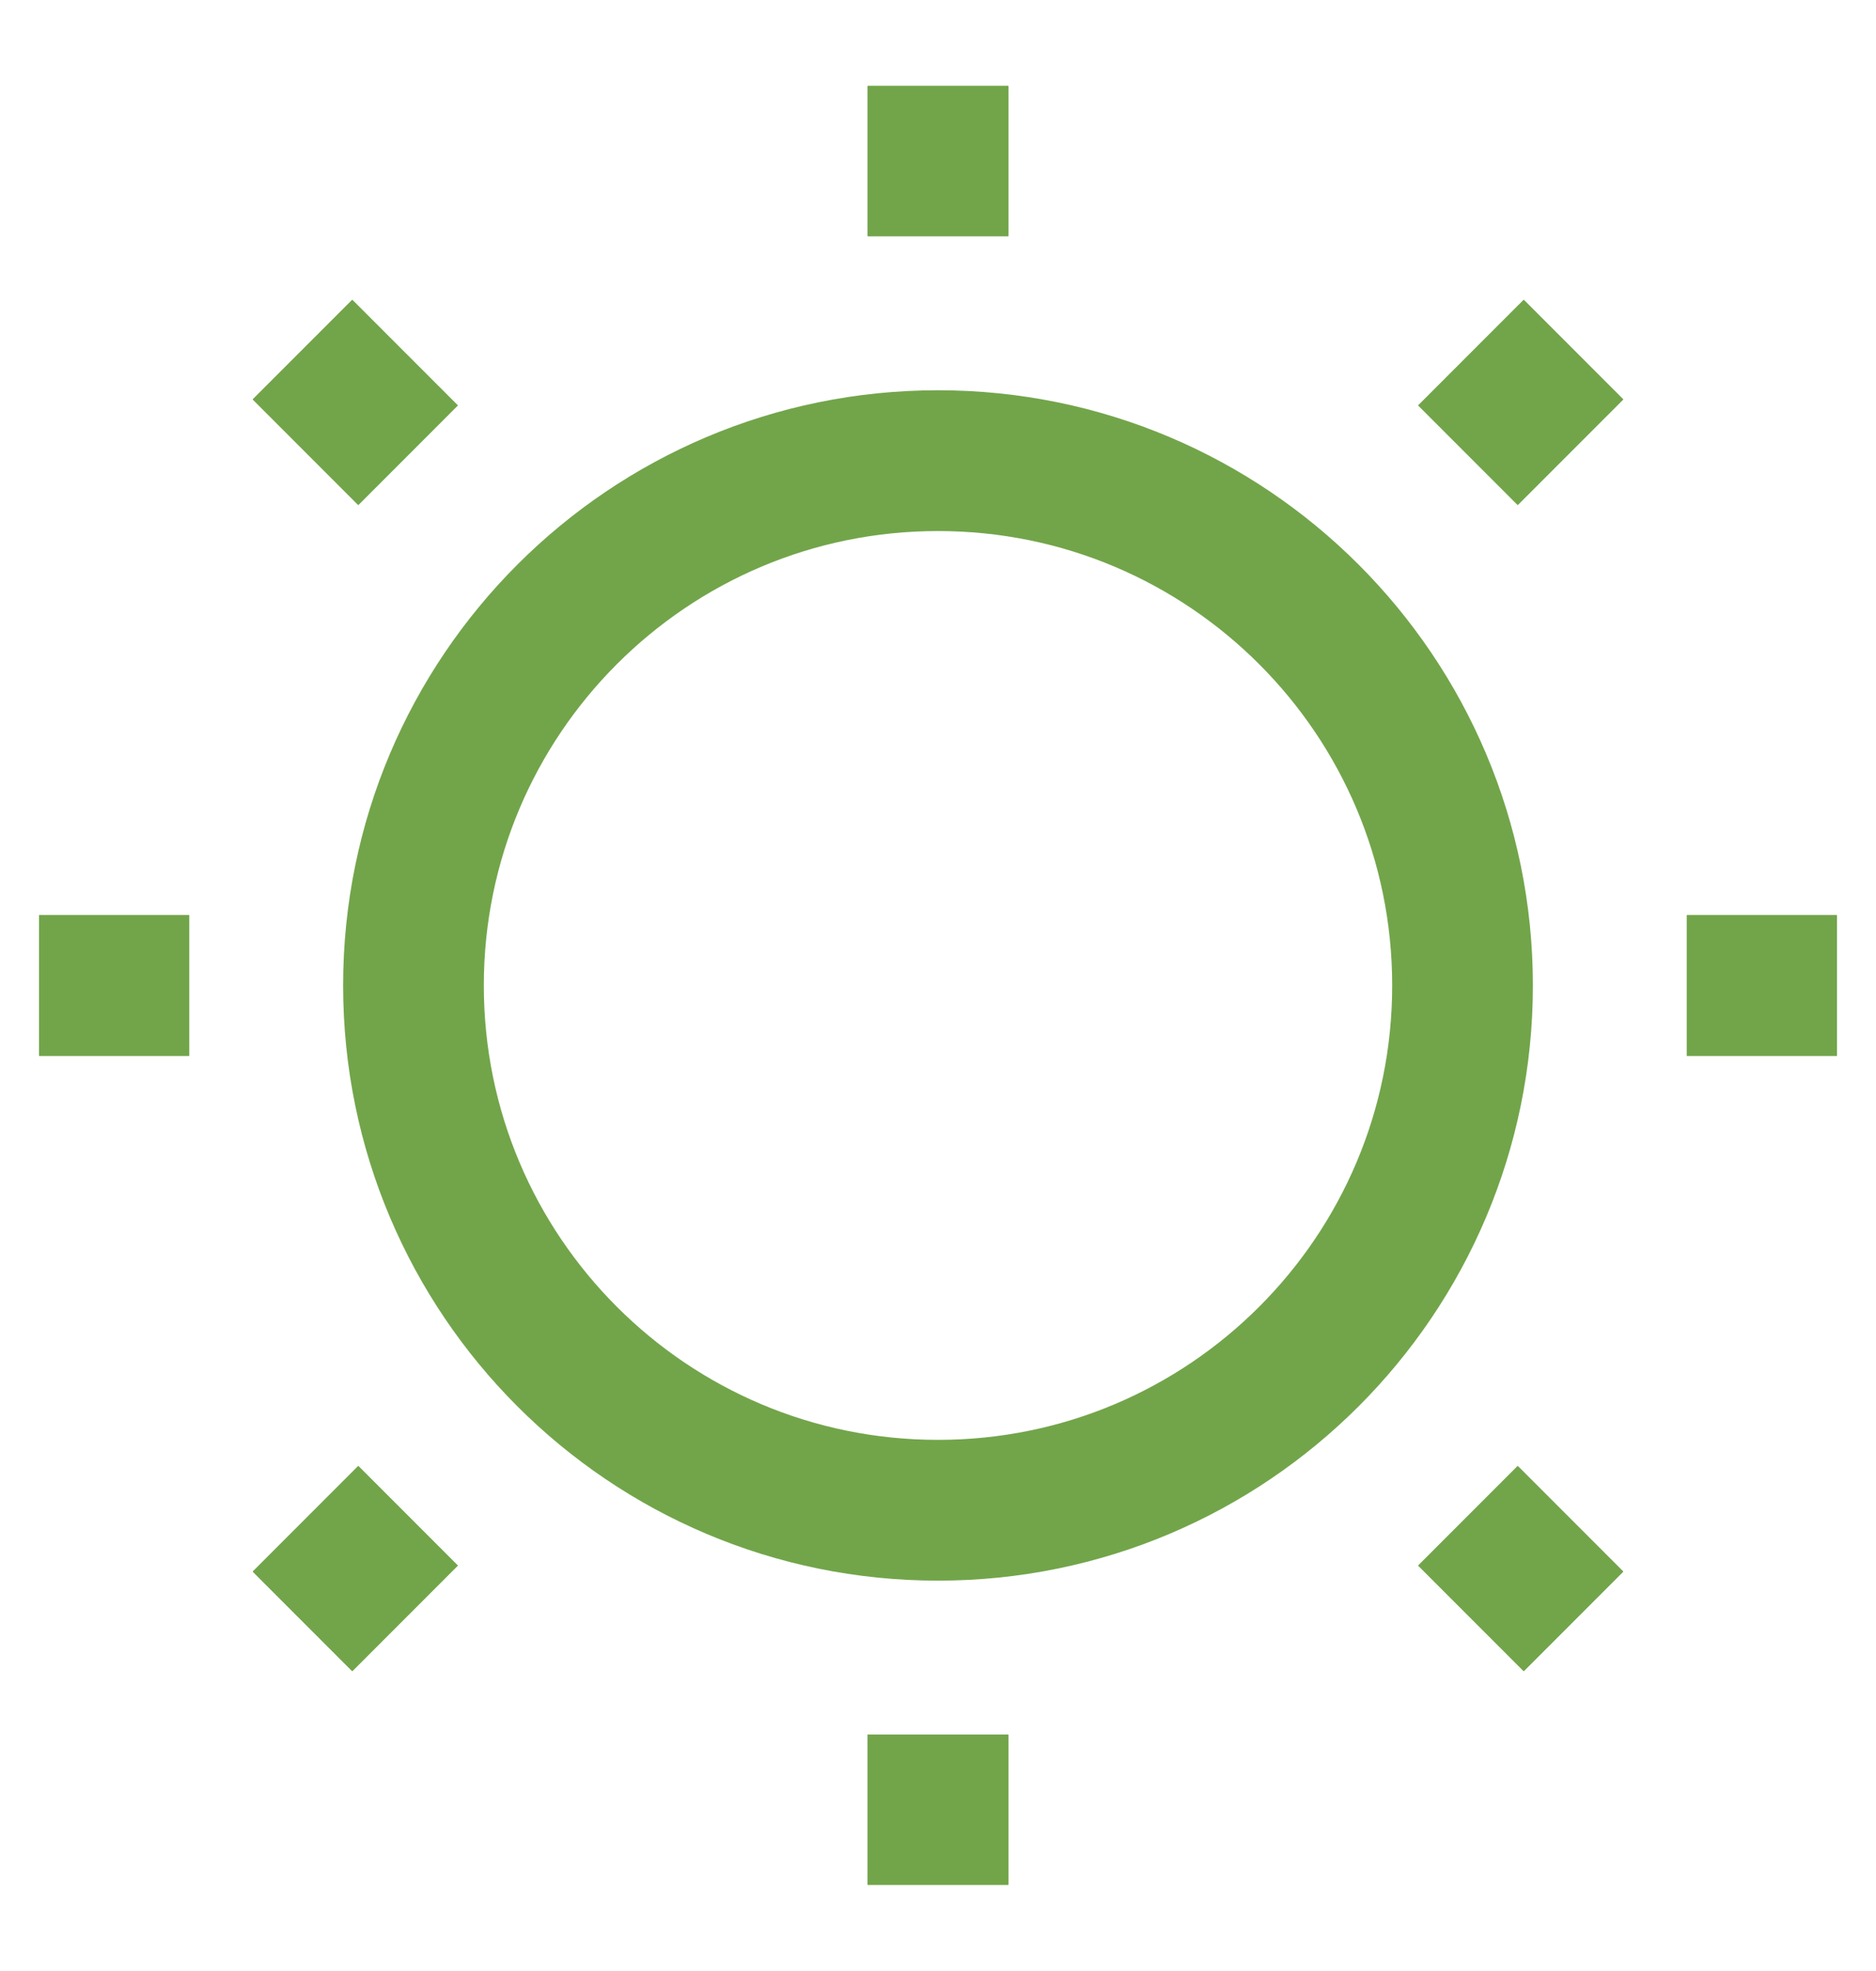 <svg width="20" height="21" viewBox="0 0 20 21" fill="none" xmlns="http://www.w3.org/2000/svg">
<g clip-path="url(#clip0_3013_66911)">
<g clip-path="url(#clip1_3013_66911)">
<path d="M10 0.916V2.516" stroke="#72A54A" stroke-width="1.5" stroke-miterlimit="10"/>
<path d="M10 18.482V20.082" stroke="#72A54A" stroke-width="1.5" stroke-miterlimit="10"/>
<path d="M19.583 10.5H17.983" stroke="#72A54A" stroke-width="1.5" stroke-miterlimit="10"/>
<path d="M2.017 10.5H0.417" stroke="#72A54A" stroke-width="1.5" stroke-miterlimit="10"/>
<path d="M10 0.916V2.516" stroke="#72A54A" stroke-width="1.5" stroke-miterlimit="10"/>
<path d="M10 18.482V20.082" stroke="#72A54A" stroke-width="1.5" stroke-miterlimit="10"/>
<path d="M19.583 10.5H17.983" stroke="#72A54A" stroke-width="1.5" stroke-miterlimit="10"/>
<path d="M2.017 10.5H0.417" stroke="#72A54A" stroke-width="1.5" stroke-miterlimit="10"/>
<path d="M16.775 3.725L15.65 4.85" stroke="#72A54A" stroke-width="1.5" stroke-miterlimit="10"/>
<path d="M4.35 16.15L3.225 17.275" stroke="#72A54A" stroke-width="1.5" stroke-miterlimit="10"/>
<path d="M16.775 17.275L15.65 16.15" stroke="#72A54A" stroke-width="1.5" stroke-miterlimit="10"/>
<path d="M4.35 4.85L3.225 3.725" stroke="#72A54A" stroke-width="1.5" stroke-miterlimit="10"/>
<path d="M16.775 3.725L15.65 4.85" stroke="#72A54A" stroke-width="1.5" stroke-miterlimit="10"/>
<path d="M4.35 16.15L3.225 17.275" stroke="#72A54A" stroke-width="1.5" stroke-miterlimit="10"/>
<path d="M16.775 17.275L15.65 16.15" stroke="#72A54A" stroke-width="1.5" stroke-miterlimit="10"/>
<path d="M4.35 4.85L3.225 3.725" stroke="#72A54A" stroke-width="1.5" stroke-miterlimit="10"/>
<path d="M10 16.091C13.088 16.091 15.592 13.588 15.592 10.5C15.592 7.412 13.088 4.908 10 4.908C6.912 4.908 4.408 7.412 4.408 10.5C4.408 13.588 6.912 16.091 10 16.091Z" stroke="#72A54A" stroke-width="1.5" stroke-miterlimit="10"/>
</g>
</g>
<defs>
<clipPath id="clip0_3013_66911">
<rect width="20" height="20" fill="white" transform="translate(0 0.5)"/>
</clipPath>
<clipPath id="clip1_3013_66911">
<rect width="20" height="20" fill="white" transform="translate(0 0.5)"/>
</clipPath>
</defs>
</svg>
